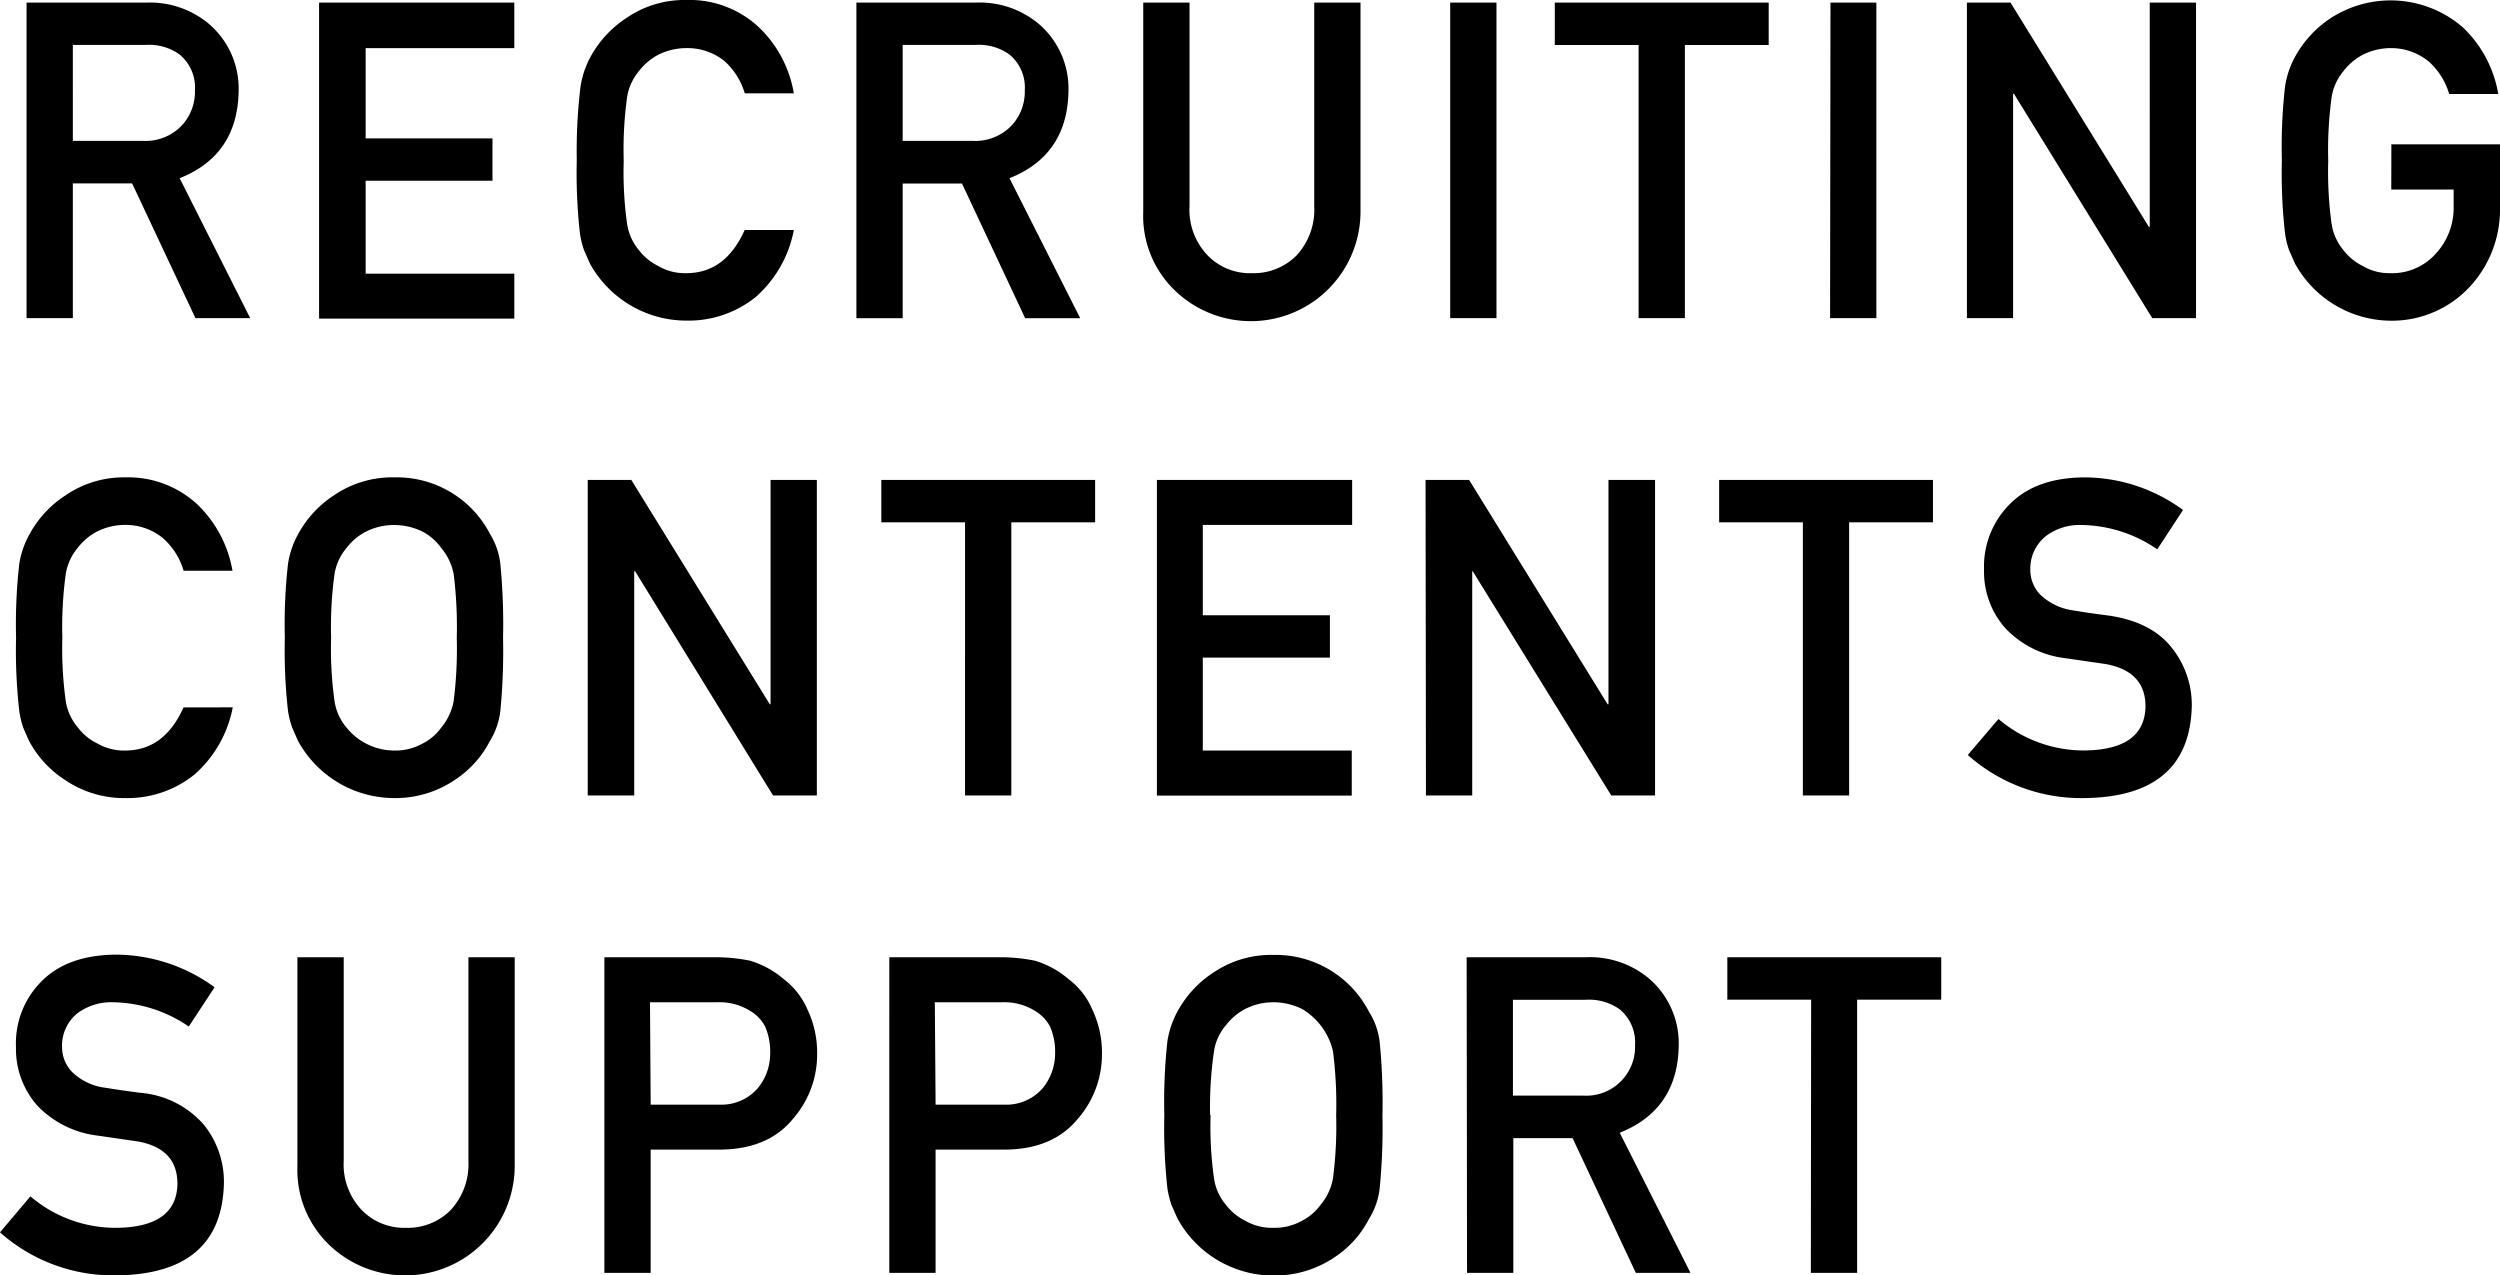 <svg xmlns="http://www.w3.org/2000/svg" viewBox="0 0 259.81 132.54"><g data-name="レイヤー 2"><path d="M2.76.27h12.41a9.57 9.57 0 016.48 2.16 8.84 8.84 0 013.15 7q-.09 6.69-6.13 9.09L26 33.06h-5.69l-6.58-14H7.57v14H2.76zm4.81 14.37h7.3A5.18 5.18 0 0018.93 13a5.16 5.16 0 001.33-3.61 4.45 4.45 0 00-1.59-3.72 5.41 5.41 0 00-3.54-1H7.57zM33.16.27h20.29V5H38v9.38h13.18v4.4H38v9.66h15.45v4.67H33.16zM82.5 23.9a12.33 12.33 0 01-4 7 11.16 11.16 0 01-7.17 2.42 11.46 11.46 0 01-10-5.89c-.23-.5-.44-1-.63-1.42a9.31 9.31 0 01-.43-1.75 56.11 56.11 0 01-.33-7.6A56 56 0 0160.33 9a9.47 9.47 0 011.06-3.13 11.29 11.29 0 013.71-4A10.65 10.65 0 0171.35 0a10.52 10.52 0 017.49 2.81A12.33 12.33 0 0182.5 9.7h-5.1a7.26 7.26 0 00-2.14-3.38A6.17 6.17 0 0071.33 5a6.55 6.55 0 00-2.92.69 6.21 6.21 0 00-2 1.69 5.56 5.56 0 00-1.24 2.73 39.72 39.72 0 00-.35 6.61 38.62 38.62 0 00.35 6.55A5.58 5.58 0 0066.4 26a5.74 5.74 0 002 1.64 5.49 5.49 0 002.92.75c2.71 0 4.74-1.5 6.07-4.49zM89 .27h12.41a9.57 9.57 0 016.48 2.16 8.84 8.84 0 013.15 7q-.09 6.69-6.13 9.09l7.35 14.55h-5.72l-6.57-14h-6.16v14H89zm4.81 14.37h7.29a5.21 5.21 0 004.07-1.64 5.16 5.16 0 001.33-3.61 4.45 4.45 0 00-1.59-3.72 5.41 5.41 0 00-3.54-1h-7.56zm25-14.37h4.81v21.16a6.85 6.85 0 001.88 5.11 6.12 6.12 0 004.6 1.85 6.29 6.29 0 004.65-1.85 7 7 0 001.83-5.11V.27h4.81V22a11.39 11.39 0 01-19.27 8.21 10.76 10.76 0 01-3.31-8.2zm31.9 0h4.81v32.79h-4.81zm19.58 4.41h-8.71V.27h22.23v4.41h-8.71v28.38h-4.81zM190.23.27H195v32.79h-4.81zm14.18 0h4.53l14.38 23.31h.09V.27h4.81v32.79h-4.55L209.3 9.75h-.09v23.31h-4.8zM248.52 15h11.29v6.7a11.79 11.79 0 01-3.27 8.24 11.05 11.05 0 01-8.06 3.39 11.46 11.46 0 01-9.95-5.89c-.23-.5-.44-1-.63-1.42a9.31 9.31 0 01-.43-1.75 56.11 56.11 0 01-.33-7.6 56 56 0 01.33-7.67 9.24 9.24 0 011.06-3.13 11.29 11.29 0 013.71-4 11.45 11.45 0 0113.74 1 12.43 12.43 0 013.65 6.9h-5.1a7.26 7.26 0 00-2.14-3.39A6.18 6.18 0 00248.47 5a6.52 6.52 0 00-2.92.69 6.21 6.21 0 00-2 1.69 5.56 5.56 0 00-1.24 2.73 40.89 40.89 0 00-.35 6.61 39.74 39.74 0 00.35 6.55 5.58 5.58 0 001.23 2.73 5.74 5.74 0 002 1.64 5.47 5.47 0 002.92.75 6.06 6.06 0 004.65-2 7 7 0 001.88-5V19.7h-6.48zM24.19 73.51a12.37 12.37 0 01-4 7A11.11 11.11 0 0113 82.94a10.89 10.89 0 01-6.25-1.89 10.9 10.9 0 01-3.7-4c-.24-.5-.45-1-.63-1.42A9.37 9.37 0 012 73.87a56 56 0 01-.33-7.6A56 56 0 012 58.62a9.18 9.18 0 011.08-3.12 11.1 11.1 0 013.7-4A10.68 10.68 0 0113 49.61a10.58 10.58 0 017.5 2.8 12.51 12.51 0 013.66 6.9h-5.08a7.18 7.18 0 00-2.14-3.38A6.13 6.13 0 0013 54.55a6.46 6.46 0 00-2.93.7 6.09 6.09 0 00-2 1.69 5.65 5.65 0 00-1.24 2.73 40.74 40.74 0 00-.35 6.6 39.89 39.89 0 00.35 6.56 5.55 5.55 0 001.26 2.77 5.53 5.53 0 002 1.65A5.59 5.59 0 0013 78q4.07 0 6.07-4.48zm5.41-7.24a56.17 56.17 0 01.33-7.66A9.16 9.16 0 0131 55.48a11.15 11.15 0 013.7-4 10.72 10.72 0 016.3-1.87 10.91 10.91 0 019.93 5.89A7.59 7.59 0 0152 58.62a65.12 65.12 0 01.28 7.65 65.14 65.14 0 01-.28 7.6 7.72 7.72 0 01-1.11 3.18 10.64 10.64 0 01-3.62 4A11 11 0 0141 82.94a11.42 11.42 0 01-10-5.89c-.23-.5-.44-1-.63-1.42a9.37 9.37 0 01-.44-1.76 56 56 0 01-.33-7.6zm4.81 0a39.89 39.89 0 00.35 6.56A5.55 5.55 0 0036 75.6a6.4 6.4 0 004.94 2.4 5.87 5.87 0 003-.74 5.34 5.34 0 001.92-1.65 6 6 0 001.29-2.77 43.62 43.62 0 00.32-6.56 44.55 44.55 0 00-.32-6.6 6 6 0 00-1.29-2.73 5.75 5.75 0 00-1.92-1.69 6.79 6.79 0 00-3-.7 6.46 6.46 0 00-2.93.7 6 6 0 00-2 1.69 5.57 5.57 0 00-1.25 2.73 40.74 40.74 0 00-.35 6.59zm26.67-16.39h4.53L80 73.19h.08V49.88h4.81v32.79h-4.55L66 59.36h-.09v23.31h-4.83zm39.21 4.4h-8.7v-4.4h22.22v4.4h-8.71v28.39h-4.81zm19.94-4.4h20.29v4.67H125v9.39h13.21v4.4H125V78h15.48v4.68h-20.25zm27.92 0h4.53l14.39 23.31h.09V49.88H172v32.79h-4.55l-14.4-23.31H153v23.31h-4.81zm39.21 4.4h-8.7v-4.4h22.22v4.4h-8.71v28.39h-4.81zm20.33 20.44a13.68 13.68 0 009 3.27c4.12-.06 6.22-1.58 6.28-4.57q0-3.66-4.14-4.41l-4.21-.61a10.23 10.23 0 01-6.23-3.13 8.84 8.84 0 01-2.2-6.07 9.16 9.16 0 012.81-6.94q2.69-2.61 7.6-2.65A17.42 17.42 0 01226.87 53l-2.68 4.09a14.16 14.16 0 00-7.87-2.53 5.84 5.84 0 00-3.7 1.15 4.33 4.33 0 00-1.62 3.55 3.66 3.66 0 001.06 2.56 6.1 6.1 0 003.43 1.62c.87.15 2.06.33 3.57.52q4.47.63 6.6 3.31a9.51 9.51 0 012.12 6.12q-.24 9.42-11.15 9.55a17.71 17.71 0 01-12.13-4.48zM3.16 124.33a13.64 13.64 0 009 3.27q6.2-.09 6.28-4.57 0-3.68-4.14-4.41l-4.2-.61a10.34 10.34 0 01-6.24-3.13 8.91 8.91 0 01-2.2-6.08 9.11 9.11 0 012.77-6.93q2.69-2.61 7.57-2.66a17.48 17.48 0 0110.3 3.39l-2.68 4.08a14.28 14.28 0 00-7.87-2.52 5.86 5.86 0 00-3.71 1.15 4.31 4.31 0 00-1.59 3.55 3.7 3.7 0 001.07 2.57 6 6 0 003.48 1.62c.87.15 2.06.32 3.58.52a9.8 9.8 0 016.6 3.31 9.46 9.46 0 012.09 6.12q-.24 9.41-11.14 9.54A17.72 17.72 0 010 128.07zm27.75-24.85h4.81v21.16a6.88 6.88 0 001.87 5.11 6.15 6.15 0 004.61 1.85 6.27 6.27 0 004.64-1.85 7 7 0 001.84-5.11V99.48h4.81v21.68a11.39 11.39 0 01-19.27 8.22 10.78 10.78 0 01-3.31-8.2zm31.9 0h11.52a17.92 17.92 0 013.62.36 9.66 9.66 0 013.53 1.94 7.87 7.87 0 012.44 3.14 10.48 10.48 0 011 4.68 10.14 10.14 0 01-2.48 6.64q-2.55 3.15-7.46 3.23h-7.36v12.81h-4.81zm4.81 15.32h7.14a5 5 0 004-1.72 5.66 5.66 0 001.28-3.61 6.57 6.57 0 00-.52-2.78 4.08 4.08 0 00-1.52-1.61 6 6 0 00-3.45-.92h-7zm24.8-15.32h11.51a17.85 17.85 0 013.62.36 9.58 9.58 0 013.53 1.94 7.7 7.7 0 012.44 3.14 10.48 10.48 0 011 4.68 10.19 10.19 0 01-2.48 6.64c-1.71 2.1-4.19 3.18-7.46 3.23h-7.35v12.81h-4.81zm4.81 15.32h7.14a5 5 0 004-1.72 5.71 5.71 0 001.28-3.61 6.57 6.57 0 00-.52-2.78 4.15 4.15 0 00-1.53-1.61 6 6 0 00-3.45-.92h-7zm23.77 1.08a58.41 58.41 0 01.32-7.66 9.44 9.44 0 011.07-3.14 11.13 11.13 0 013.7-4 10.68 10.68 0 016.25-1.84 10.91 10.91 0 019.93 5.9 7.54 7.54 0 011.11 3.12 64.38 64.38 0 01.29 7.65 64.42 64.42 0 01-.29 7.6 7.62 7.62 0 01-1.11 3.17 10.56 10.56 0 01-3.61 4 11.1 11.1 0 01-6.32 1.88 11.37 11.37 0 01-9.95-5.89c-.23-.49-.44-1-.63-1.41a10.22 10.22 0 01-.44-1.76 58.36 58.36 0 01-.32-7.62zm4.81 0a38.84 38.84 0 00.35 6.56 5.5 5.5 0 001.24 2.77 5.76 5.76 0 002 1.65 5.56 5.56 0 002.92.74 5.84 5.84 0 003-.74 5.44 5.44 0 001.92-1.65 5.81 5.81 0 001.29-2.77 42 42 0 00.33-6.56 43 43 0 00-.33-6.61 6.9 6.9 0 00-3.21-4.41 6.76 6.76 0 00-3-.7 6.42 6.42 0 00-2.92.7 6.09 6.09 0 00-2 1.69 5.4 5.4 0 00-1.24 2.72 39.8 39.8 0 00-.4 6.61zm26.61-16.4h12.41a9.57 9.57 0 016.48 2.16 8.88 8.88 0 013.15 7q-.09 6.67-6.13 9.08l7.35 14.56H170l-6.57-14h-6.16v14h-4.81zm4.81 14.38h7.3a5.07 5.07 0 005.39-5.24 4.45 4.45 0 00-1.59-3.72 5.47 5.47 0 00-3.54-1h-7.56zm30.99-9.97h-8.71v-4.41h22.23v4.41H193v28.39h-4.81z" data-name="&lt;レイヤー&gt;"/></g></svg>